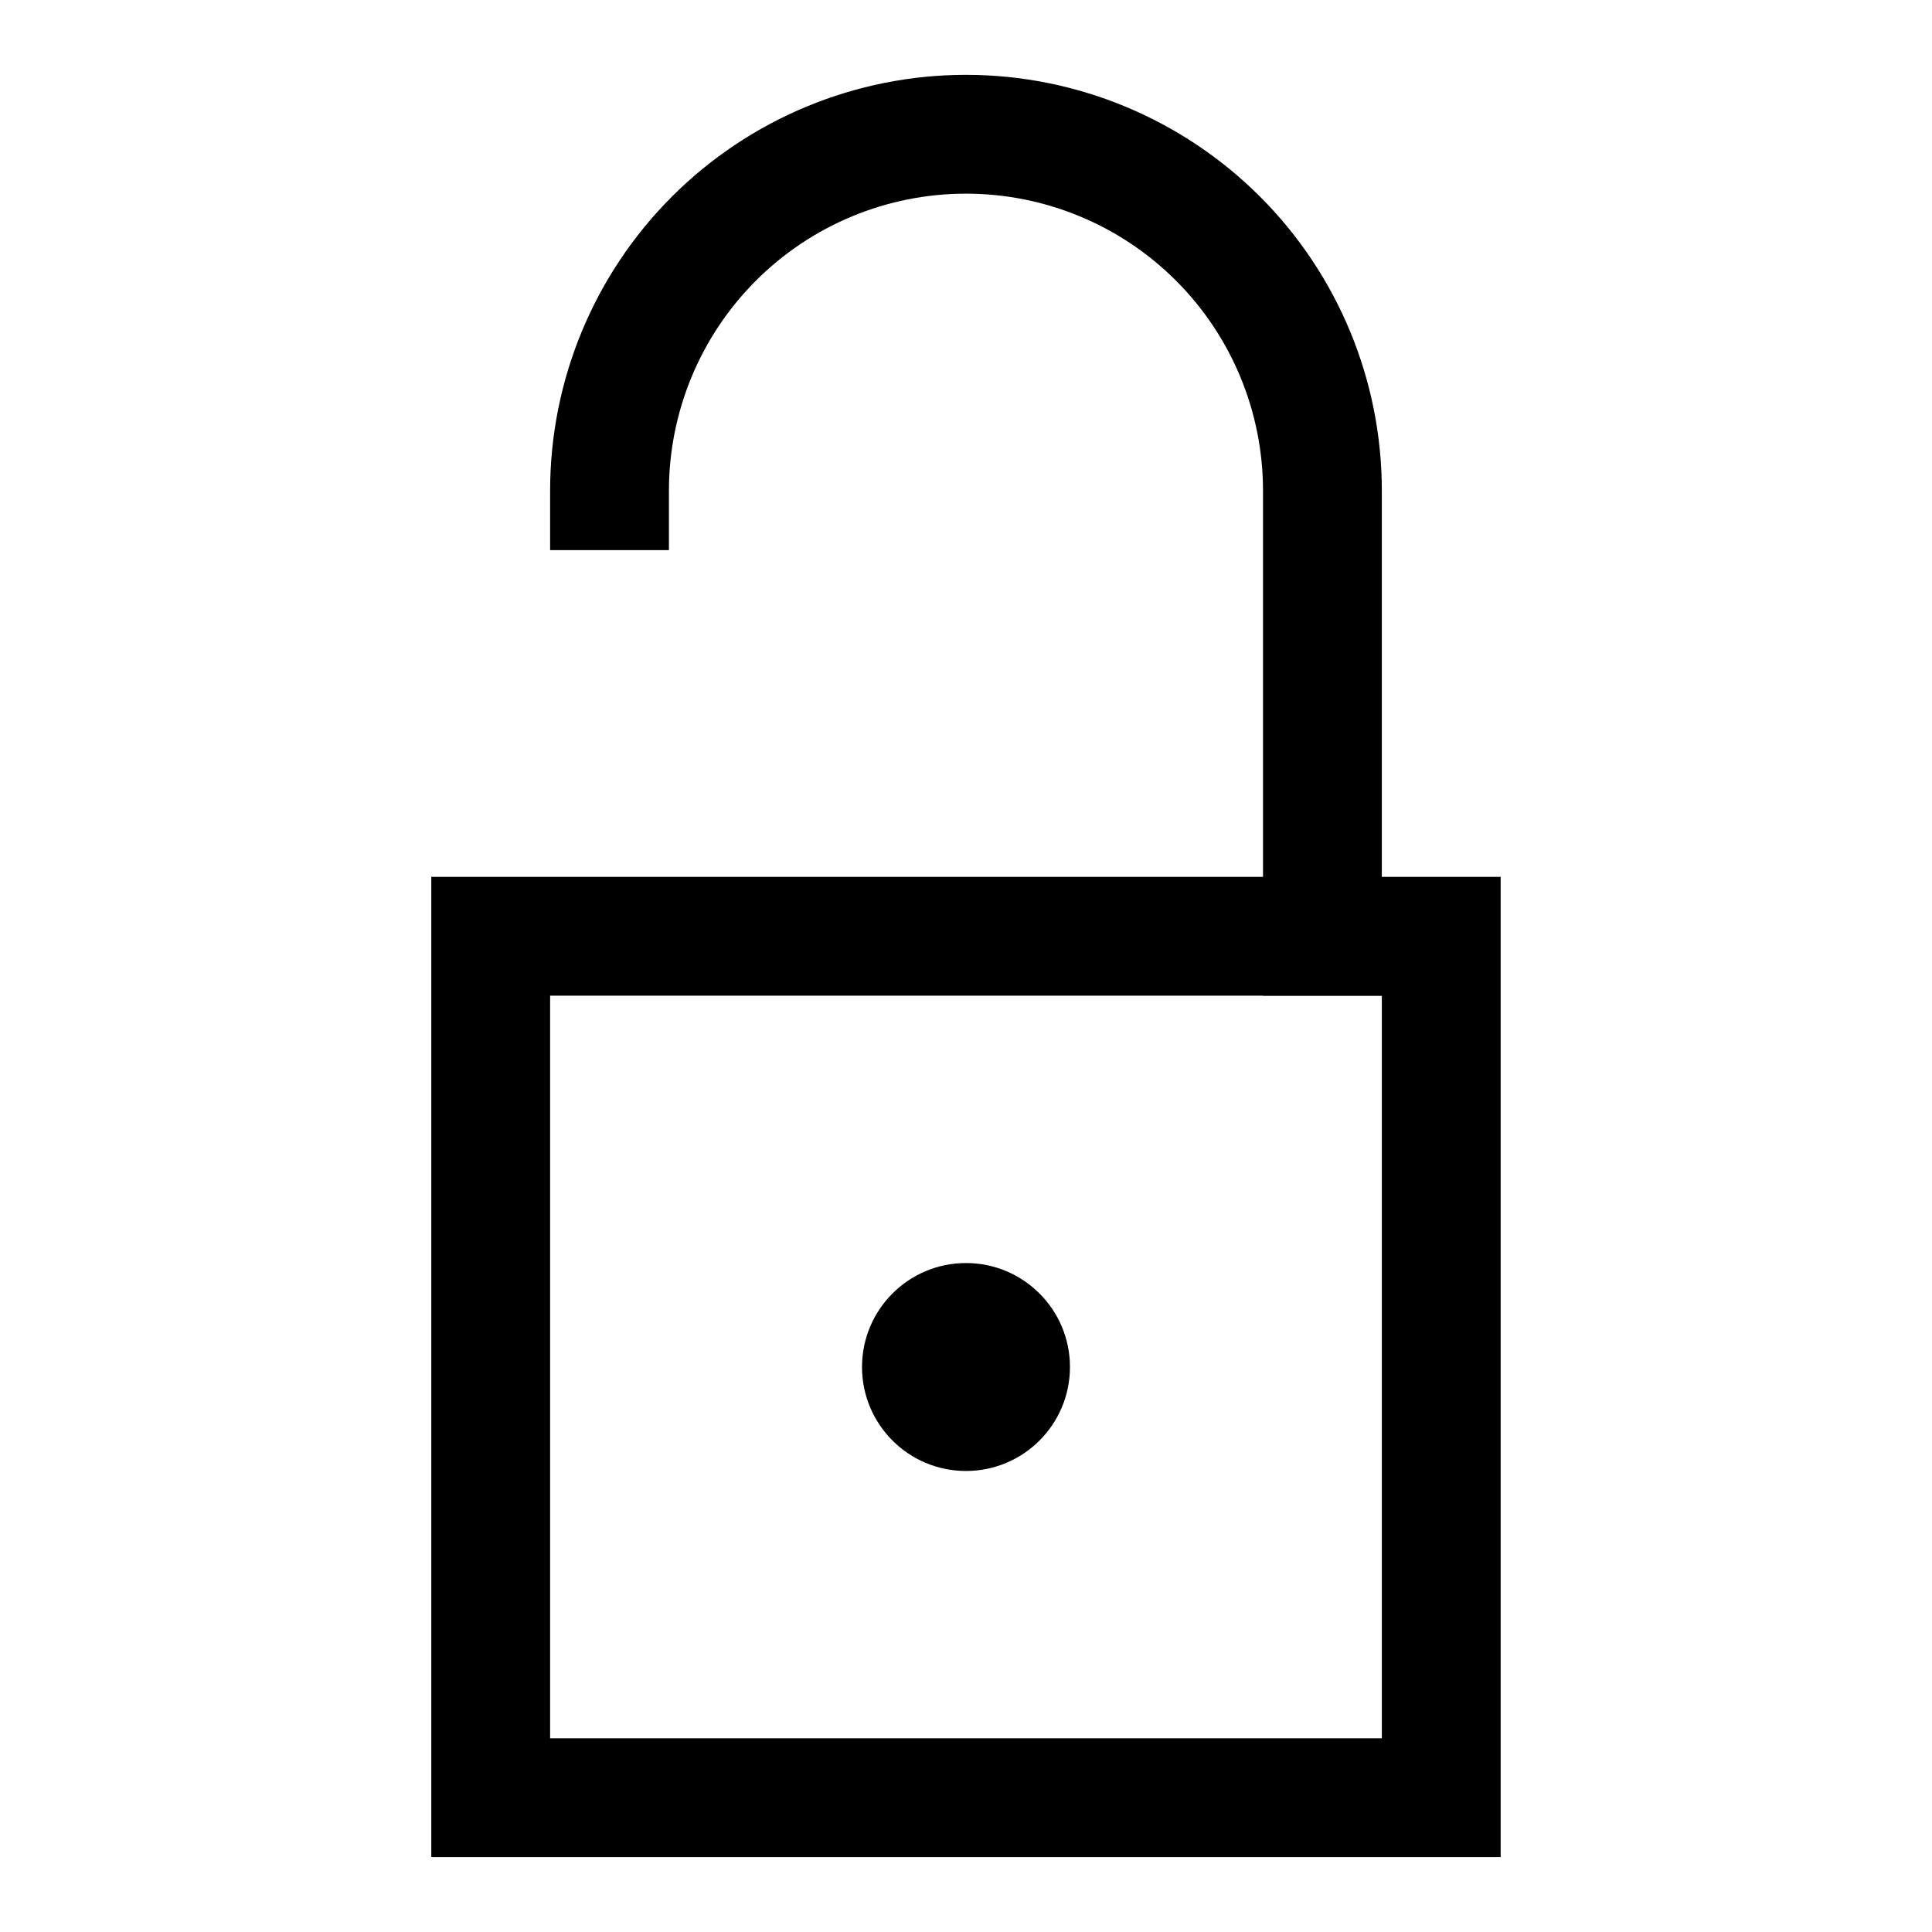 <?xml version="1.0" encoding="UTF-8"?>
<!-- Uploaded to: SVG Repo, www.svgrepo.com, Generator: SVG Repo Mixer Tools -->
<svg width="800px" height="800px" version="1.1" viewBox="144 144 512 512" xmlns="http://www.w3.org/2000/svg">
 <defs>
  <clipPath id="a">
   <path d="m148.09 148.09h503.81v503.81h-503.81z"/>
  </clipPath>
 </defs>
 <path transform="matrix(3.936 0 0 3.936 148.09 148.09)" d="m32 62h64v58h-64zm0 0" fill="none" stroke="#000000" stroke-linecap="square" stroke-miterlimit="10" stroke-width="8"/>
 <g clip-path="url(#a)">
  <path transform="matrix(3.936 0 0 3.936 148.09 148.09)" d="m40 32c0-6.365 2.529-12.47 7.029-16.971 4.501-4.501 10.605-7.029 16.971-7.029 6.364 0 12.469 2.529 16.97 7.029 4.502 4.501 7.029 10.605 7.029 16.971v29.999" fill="none" stroke="#000000" stroke-linecap="square" stroke-miterlimit="10" stroke-width="8"/>
 </g>
 <path d="m427.55 506.27c0 15.219-12.336 27.555-27.551 27.555-15.219 0-27.555-12.336-27.555-27.555 0-15.215 12.336-27.551 27.555-27.551 15.215 0 27.551 12.336 27.551 27.551"/>
</svg>